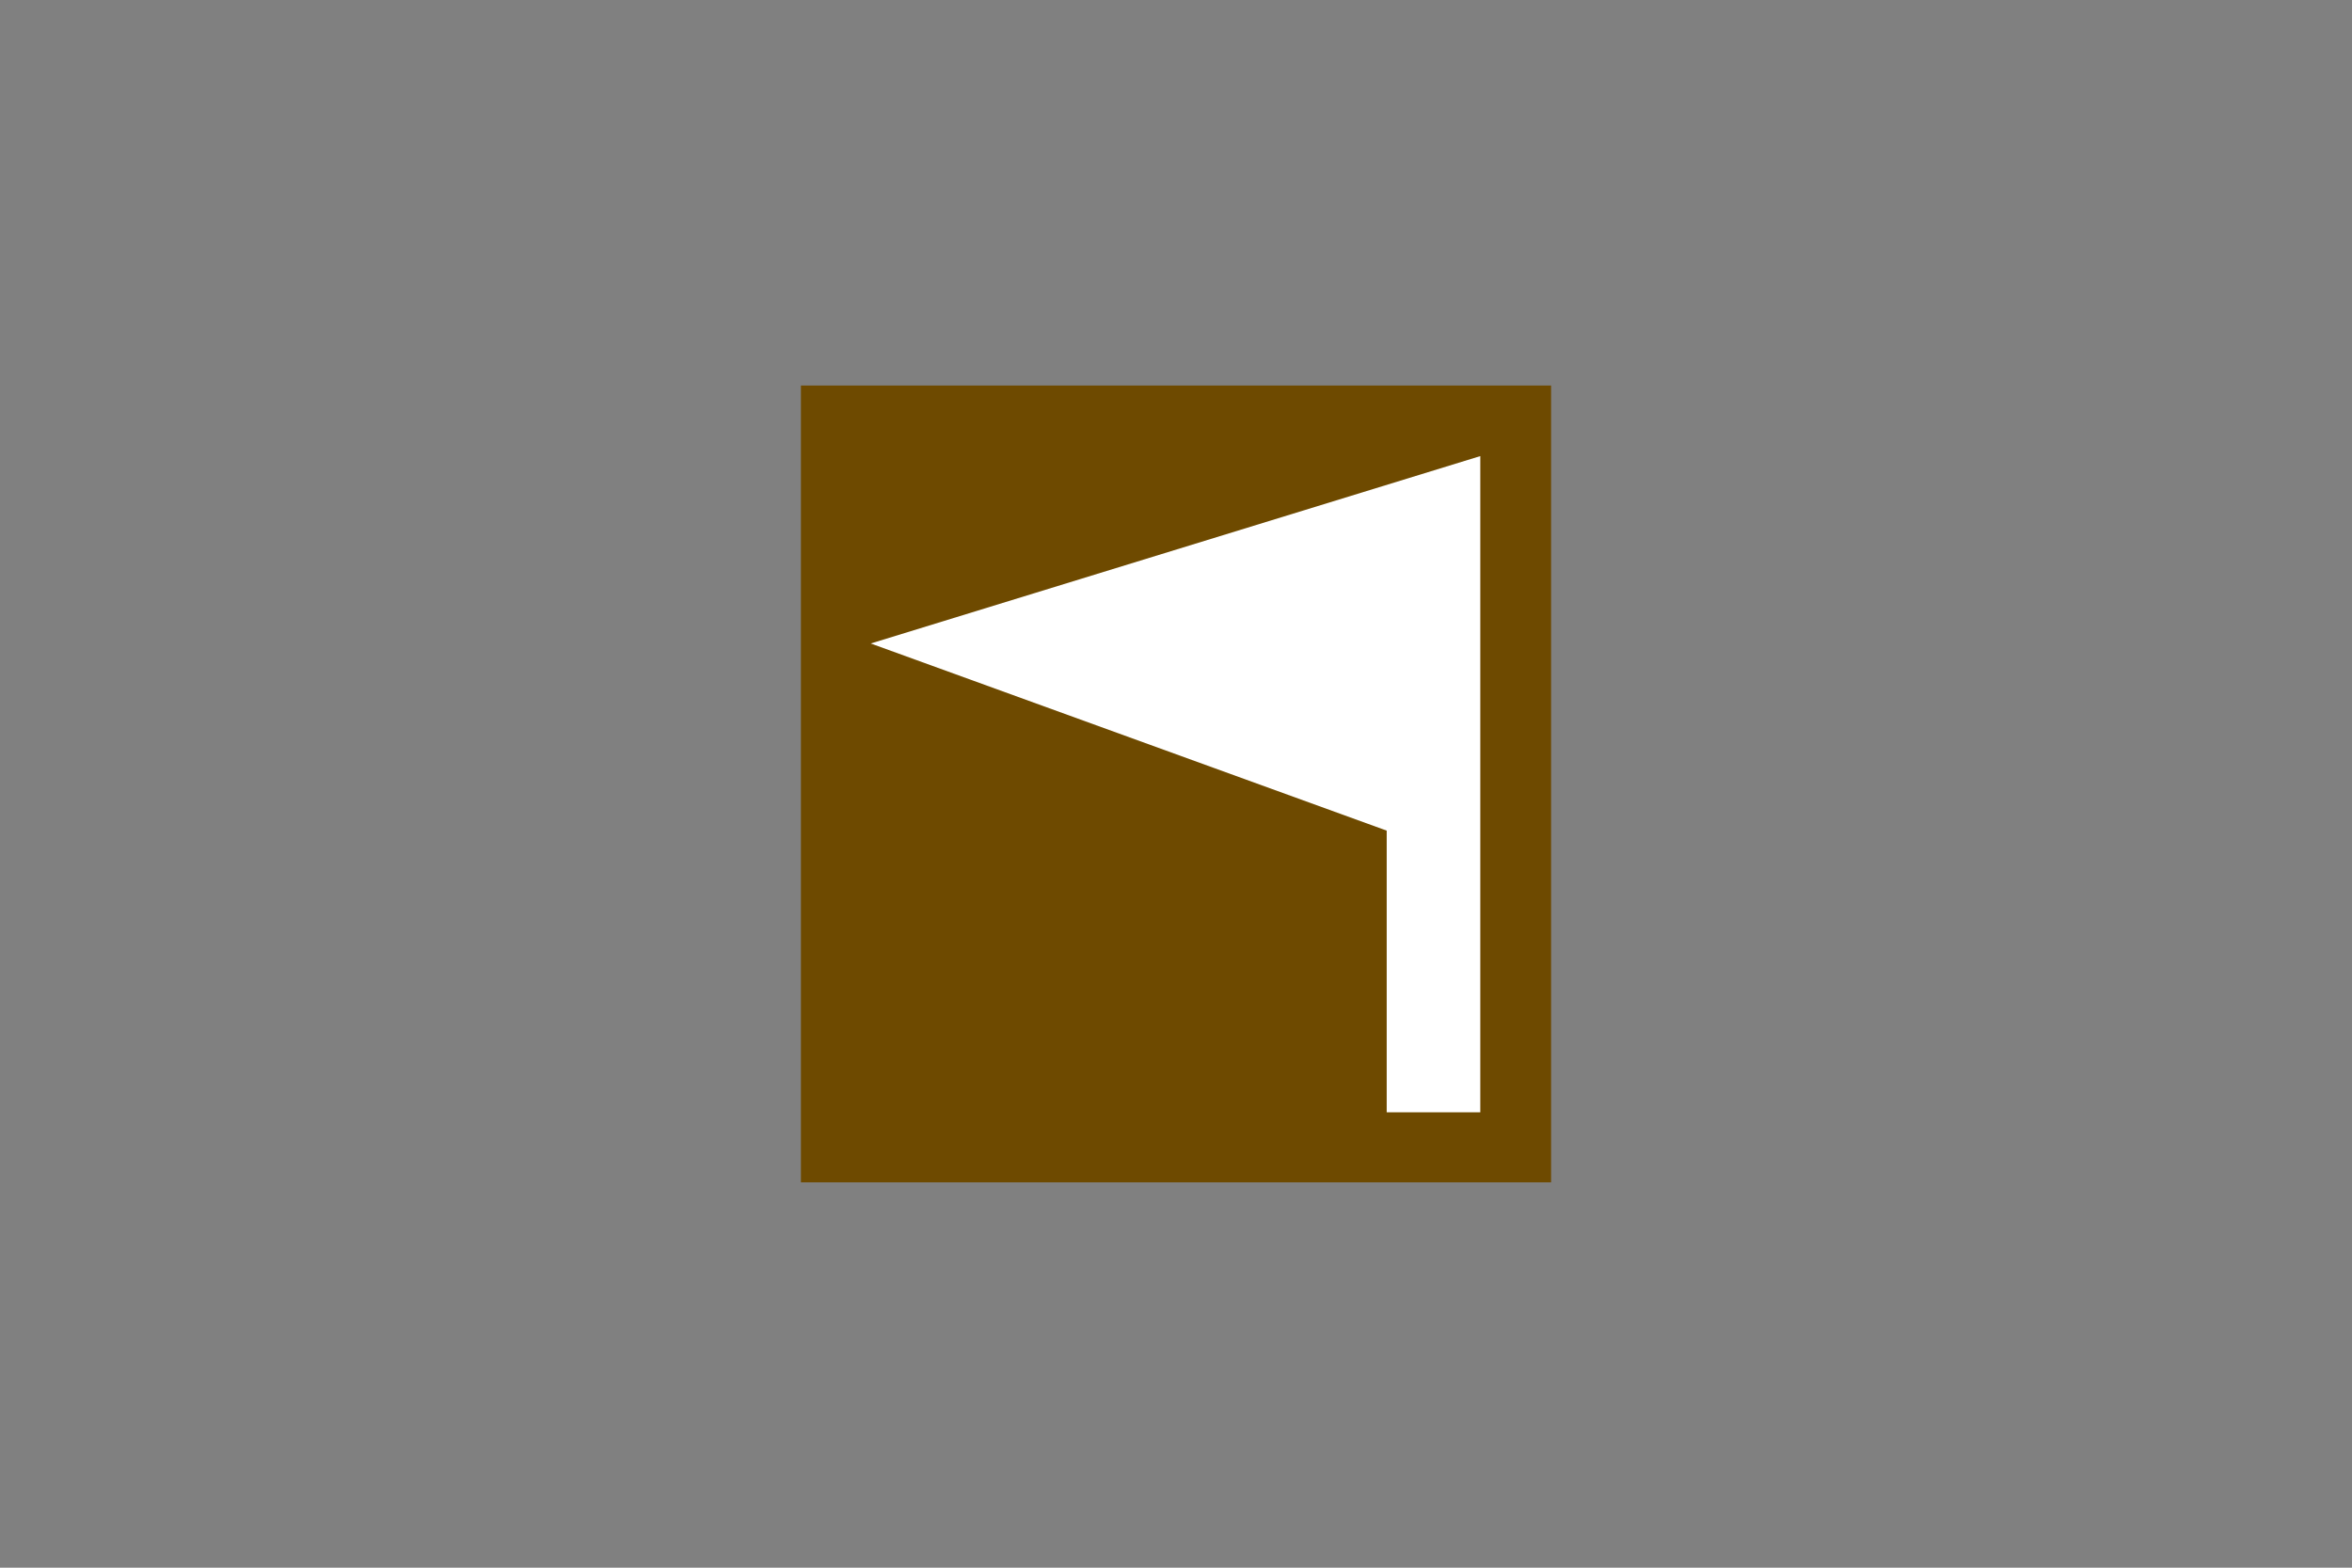 <?xml version="1.0" encoding="utf-8"?>
<!-- Generator: Adobe Illustrator 26.0.2, SVG Export Plug-In . SVG Version: 6.00 Build 0)  -->
<svg version="1.1" id="Layer_1" xmlns="http://www.w3.org/2000/svg" xmlns:xlink="http://www.w3.org/1999/xlink" x="0px" y="0px"
	 viewBox="0 0 960 640" style="enable-background:new 0 0 960 640;" xml:space="preserve">
<rect x="0" y="0" width="960" height="640" fill="#808080" stroke="none"/>
<style type="text/css">
	.st0{fill-rule:evenodd;clip-rule:evenodd;fill:#FFFFFF;}
	.st1{fill-rule:evenodd;clip-rule:evenodd;fill:#6E4A00;}
</style>
<g>
	<polygon class="st0" points="342.2,173.6 617.5,173.6 617.5,466.8 342.2,466.8 	"/>
	<path class="st1" d="M326.9,482.6V157.4h306.2v325.3H326.9L326.9,482.6z M566,339.1v115h38.2V186.2l-248.8,76.5L566,339.1
		L566,339.1z"/>
</g>
</svg>
